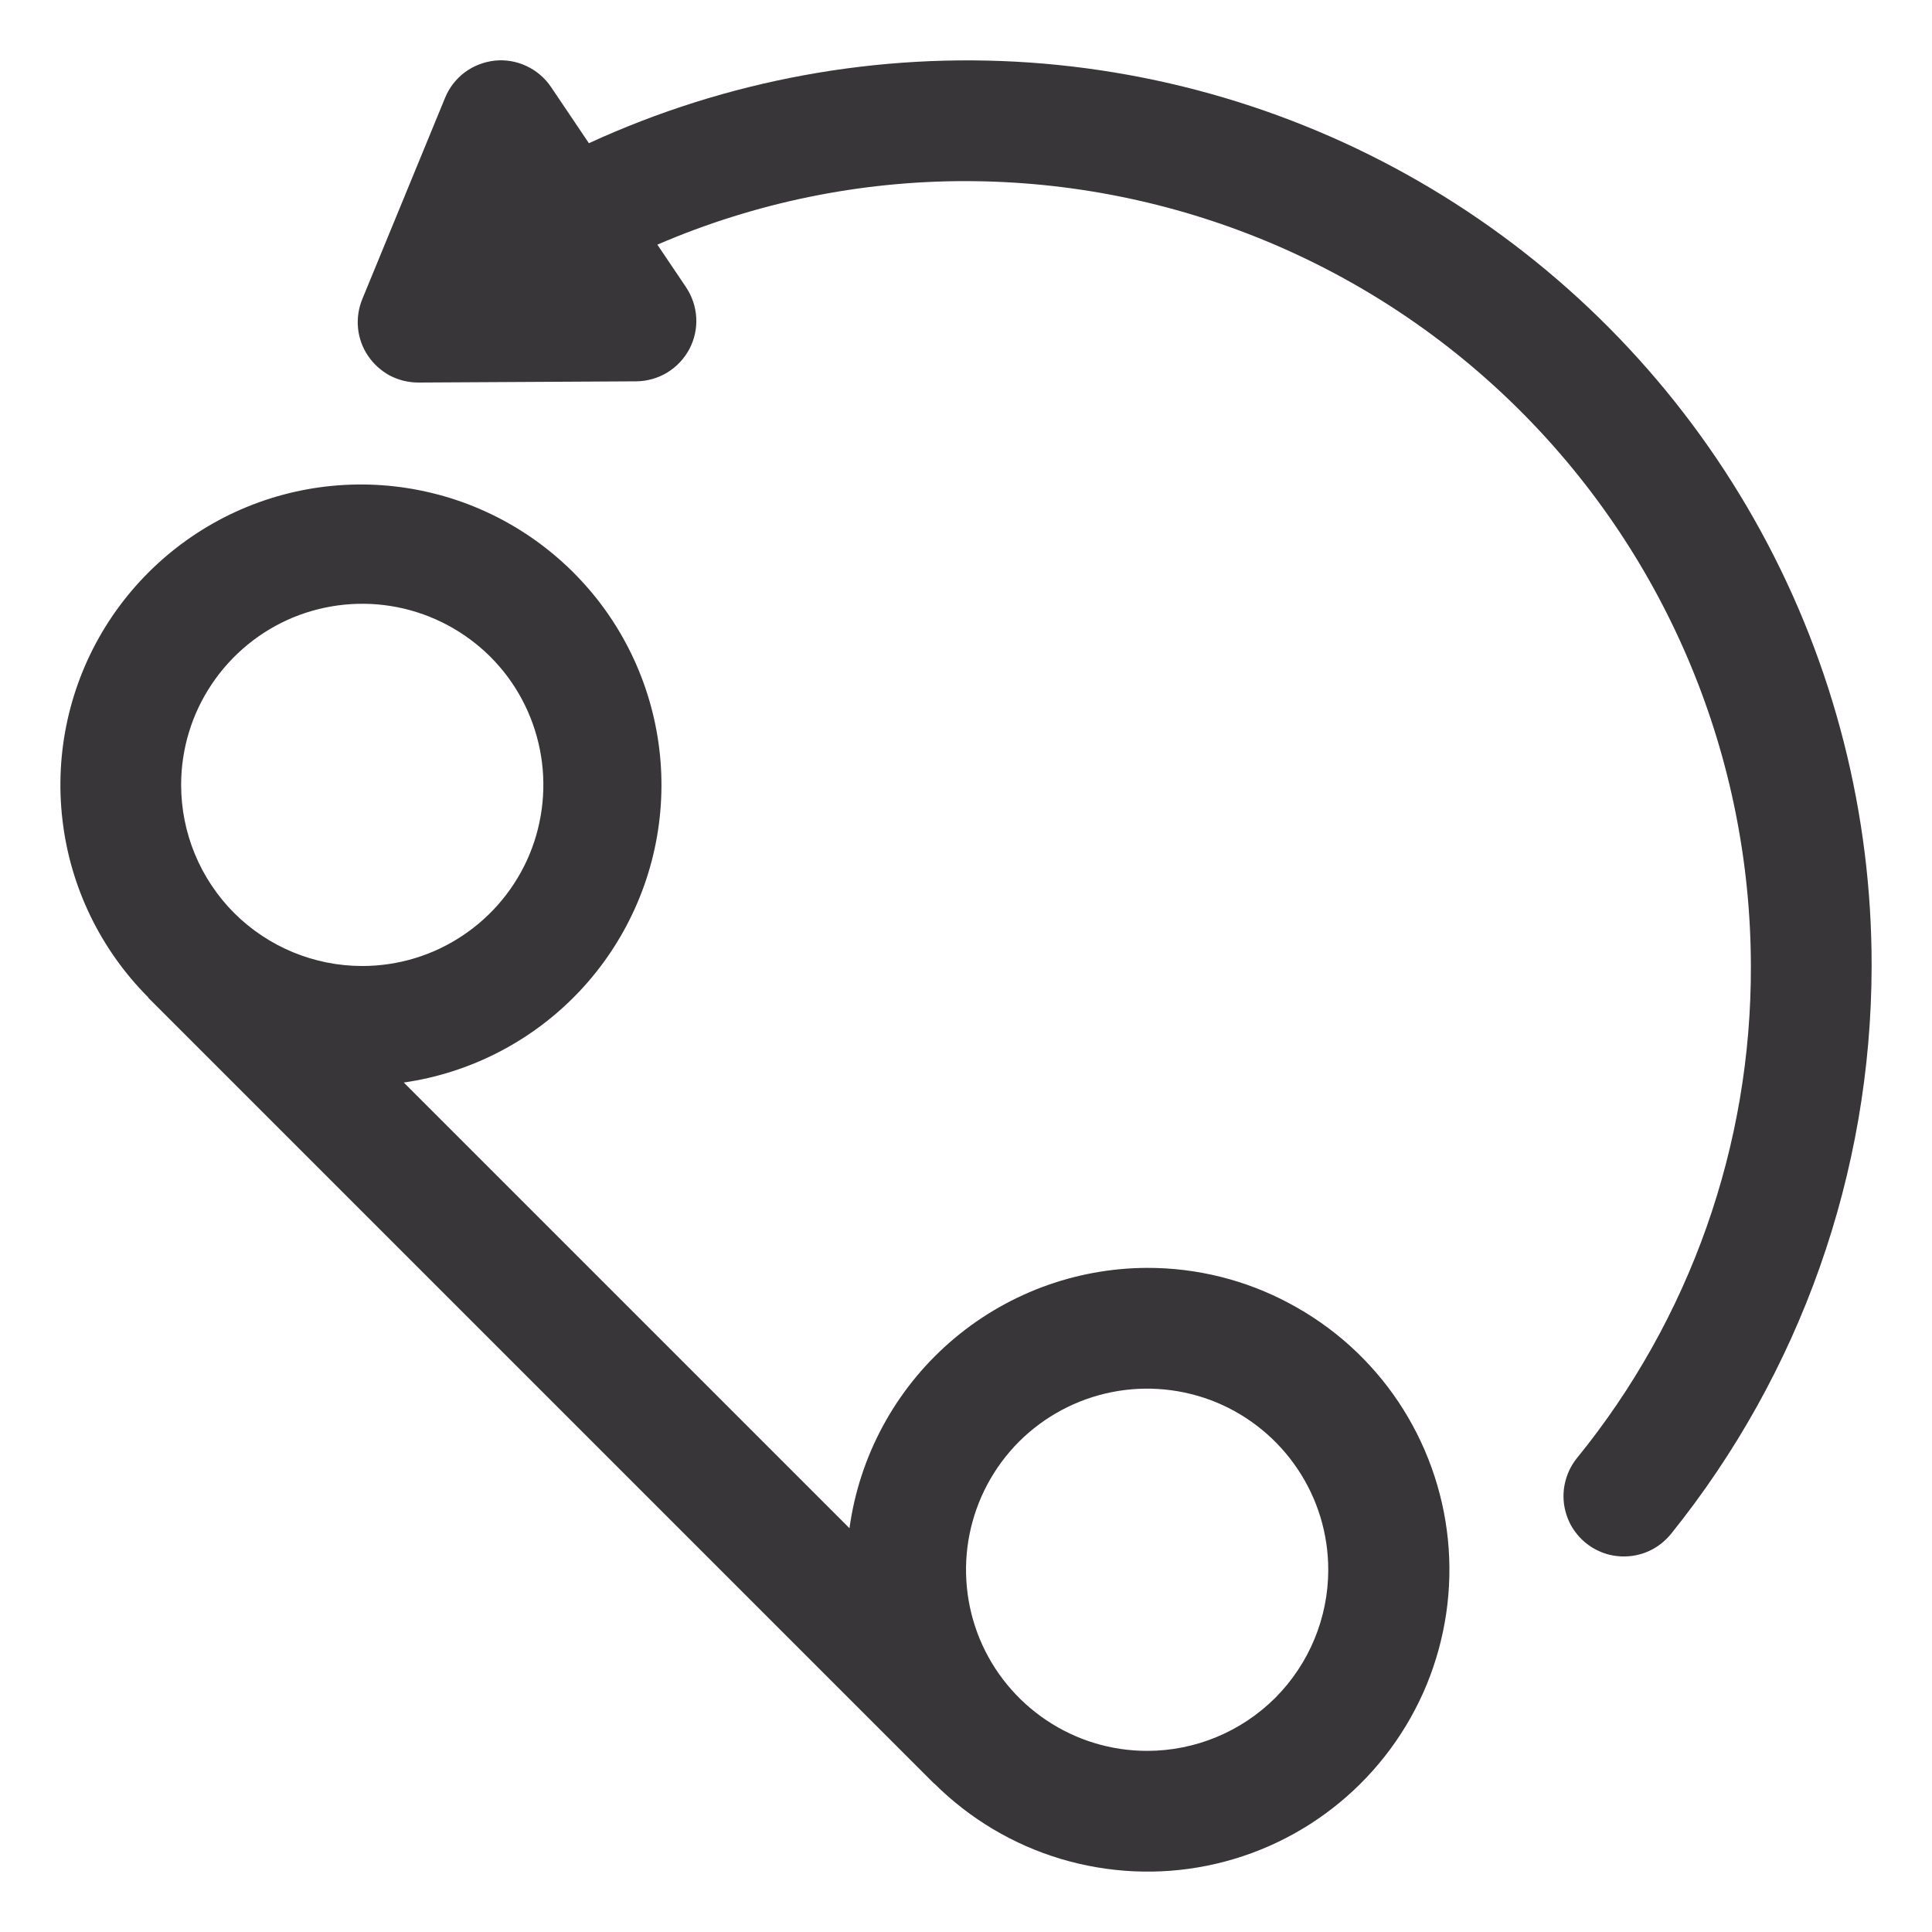 <svg width="16" height="16" viewBox="0 0 16 16" fill="none" xmlns="http://www.w3.org/2000/svg">
<path d="M9.5 10.5C8.898 10.502 8.318 10.721 7.865 11.117C7.412 11.513 7.117 12.06 7.035 12.656L3.344 8.965C3.899 8.885 4.41 8.62 4.796 8.213C5.181 7.806 5.418 7.281 5.468 6.723C5.518 6.165 5.378 5.606 5.071 5.137C4.764 4.669 4.307 4.317 3.776 4.14C3.244 3.963 2.668 3.97 2.141 4.161C1.614 4.352 1.167 4.716 0.872 5.192C0.577 5.669 0.452 6.231 0.517 6.788C0.581 7.345 0.832 7.863 1.228 8.26C1.228 8.26 1.228 8.265 1.233 8.268L7.733 14.768C7.733 14.768 7.738 14.771 7.74 14.773C8.031 15.062 8.39 15.276 8.783 15.394C9.177 15.512 9.594 15.532 9.996 15.451C10.399 15.37 10.776 15.191 11.093 14.929C11.41 14.668 11.658 14.332 11.815 13.952C11.971 13.572 12.032 13.159 11.991 12.751C11.95 12.342 11.808 11.949 11.58 11.608C11.351 11.266 11.041 10.987 10.678 10.794C10.316 10.6 9.911 10.499 9.5 10.5ZM1.5 6.5C1.5 6.203 1.588 5.913 1.753 5.667C1.918 5.42 2.152 5.228 2.426 5.114C2.7 5.001 3.002 4.971 3.293 5.029C3.584 5.087 3.851 5.23 4.061 5.439C4.271 5.649 4.413 5.916 4.471 6.207C4.529 6.498 4.499 6.8 4.386 7.074C4.272 7.348 4.08 7.582 3.833 7.747C3.587 7.912 3.297 8 3 8C2.602 8 2.221 7.842 1.939 7.561C1.658 7.279 1.5 6.898 1.5 6.5ZM9.5 14.5C9.203 14.5 8.913 14.412 8.667 14.247C8.42 14.082 8.228 13.848 8.114 13.574C8.001 13.3 7.971 12.998 8.029 12.707C8.087 12.416 8.23 12.149 8.439 11.939C8.649 11.73 8.916 11.587 9.207 11.529C9.498 11.471 9.8 11.501 10.074 11.614C10.348 11.728 10.582 11.92 10.747 12.167C10.912 12.413 11 12.703 11 13C11 13.398 10.842 13.779 10.561 14.061C10.279 14.342 9.898 14.5 9.5 14.5ZM15.5 8C15.498 9.712 14.911 11.371 13.838 12.704C13.796 12.755 13.745 12.798 13.688 12.829C13.63 12.861 13.567 12.88 13.502 12.887C13.436 12.894 13.37 12.888 13.307 12.87C13.244 12.851 13.185 12.82 13.134 12.779C13.083 12.738 13.041 12.687 13.009 12.63C12.978 12.572 12.958 12.508 12.951 12.443C12.944 12.378 12.95 12.312 12.969 12.249C12.987 12.186 13.018 12.127 13.059 12.076C13.996 10.925 14.505 9.484 14.5 8C14.498 6.277 13.813 4.625 12.594 3.406C11.376 2.187 9.723 1.502 8 1.5C7.121 1.499 6.251 1.678 5.444 2.026L5.681 2.378C5.732 2.454 5.761 2.541 5.766 2.631C5.771 2.721 5.751 2.811 5.709 2.891C5.666 2.971 5.603 3.038 5.526 3.085C5.449 3.132 5.36 3.157 5.27 3.158L3.47 3.168H3.464C3.382 3.168 3.301 3.148 3.228 3.11C3.156 3.071 3.094 3.015 3.048 2.947C3.002 2.879 2.973 2.8 2.965 2.718C2.957 2.637 2.969 2.554 3 2.478L3.686 0.81C3.72 0.726 3.777 0.653 3.849 0.599C3.922 0.545 4.008 0.512 4.098 0.502C4.188 0.493 4.278 0.508 4.36 0.547C4.442 0.585 4.512 0.645 4.563 0.72L4.877 1.186C6.019 0.661 7.275 0.431 8.529 0.518C9.783 0.606 10.995 1.007 12.053 1.686C13.111 2.365 13.982 3.299 14.584 4.402C15.187 5.506 15.502 6.743 15.5 8Z" fill="#383638"/>
</svg>
